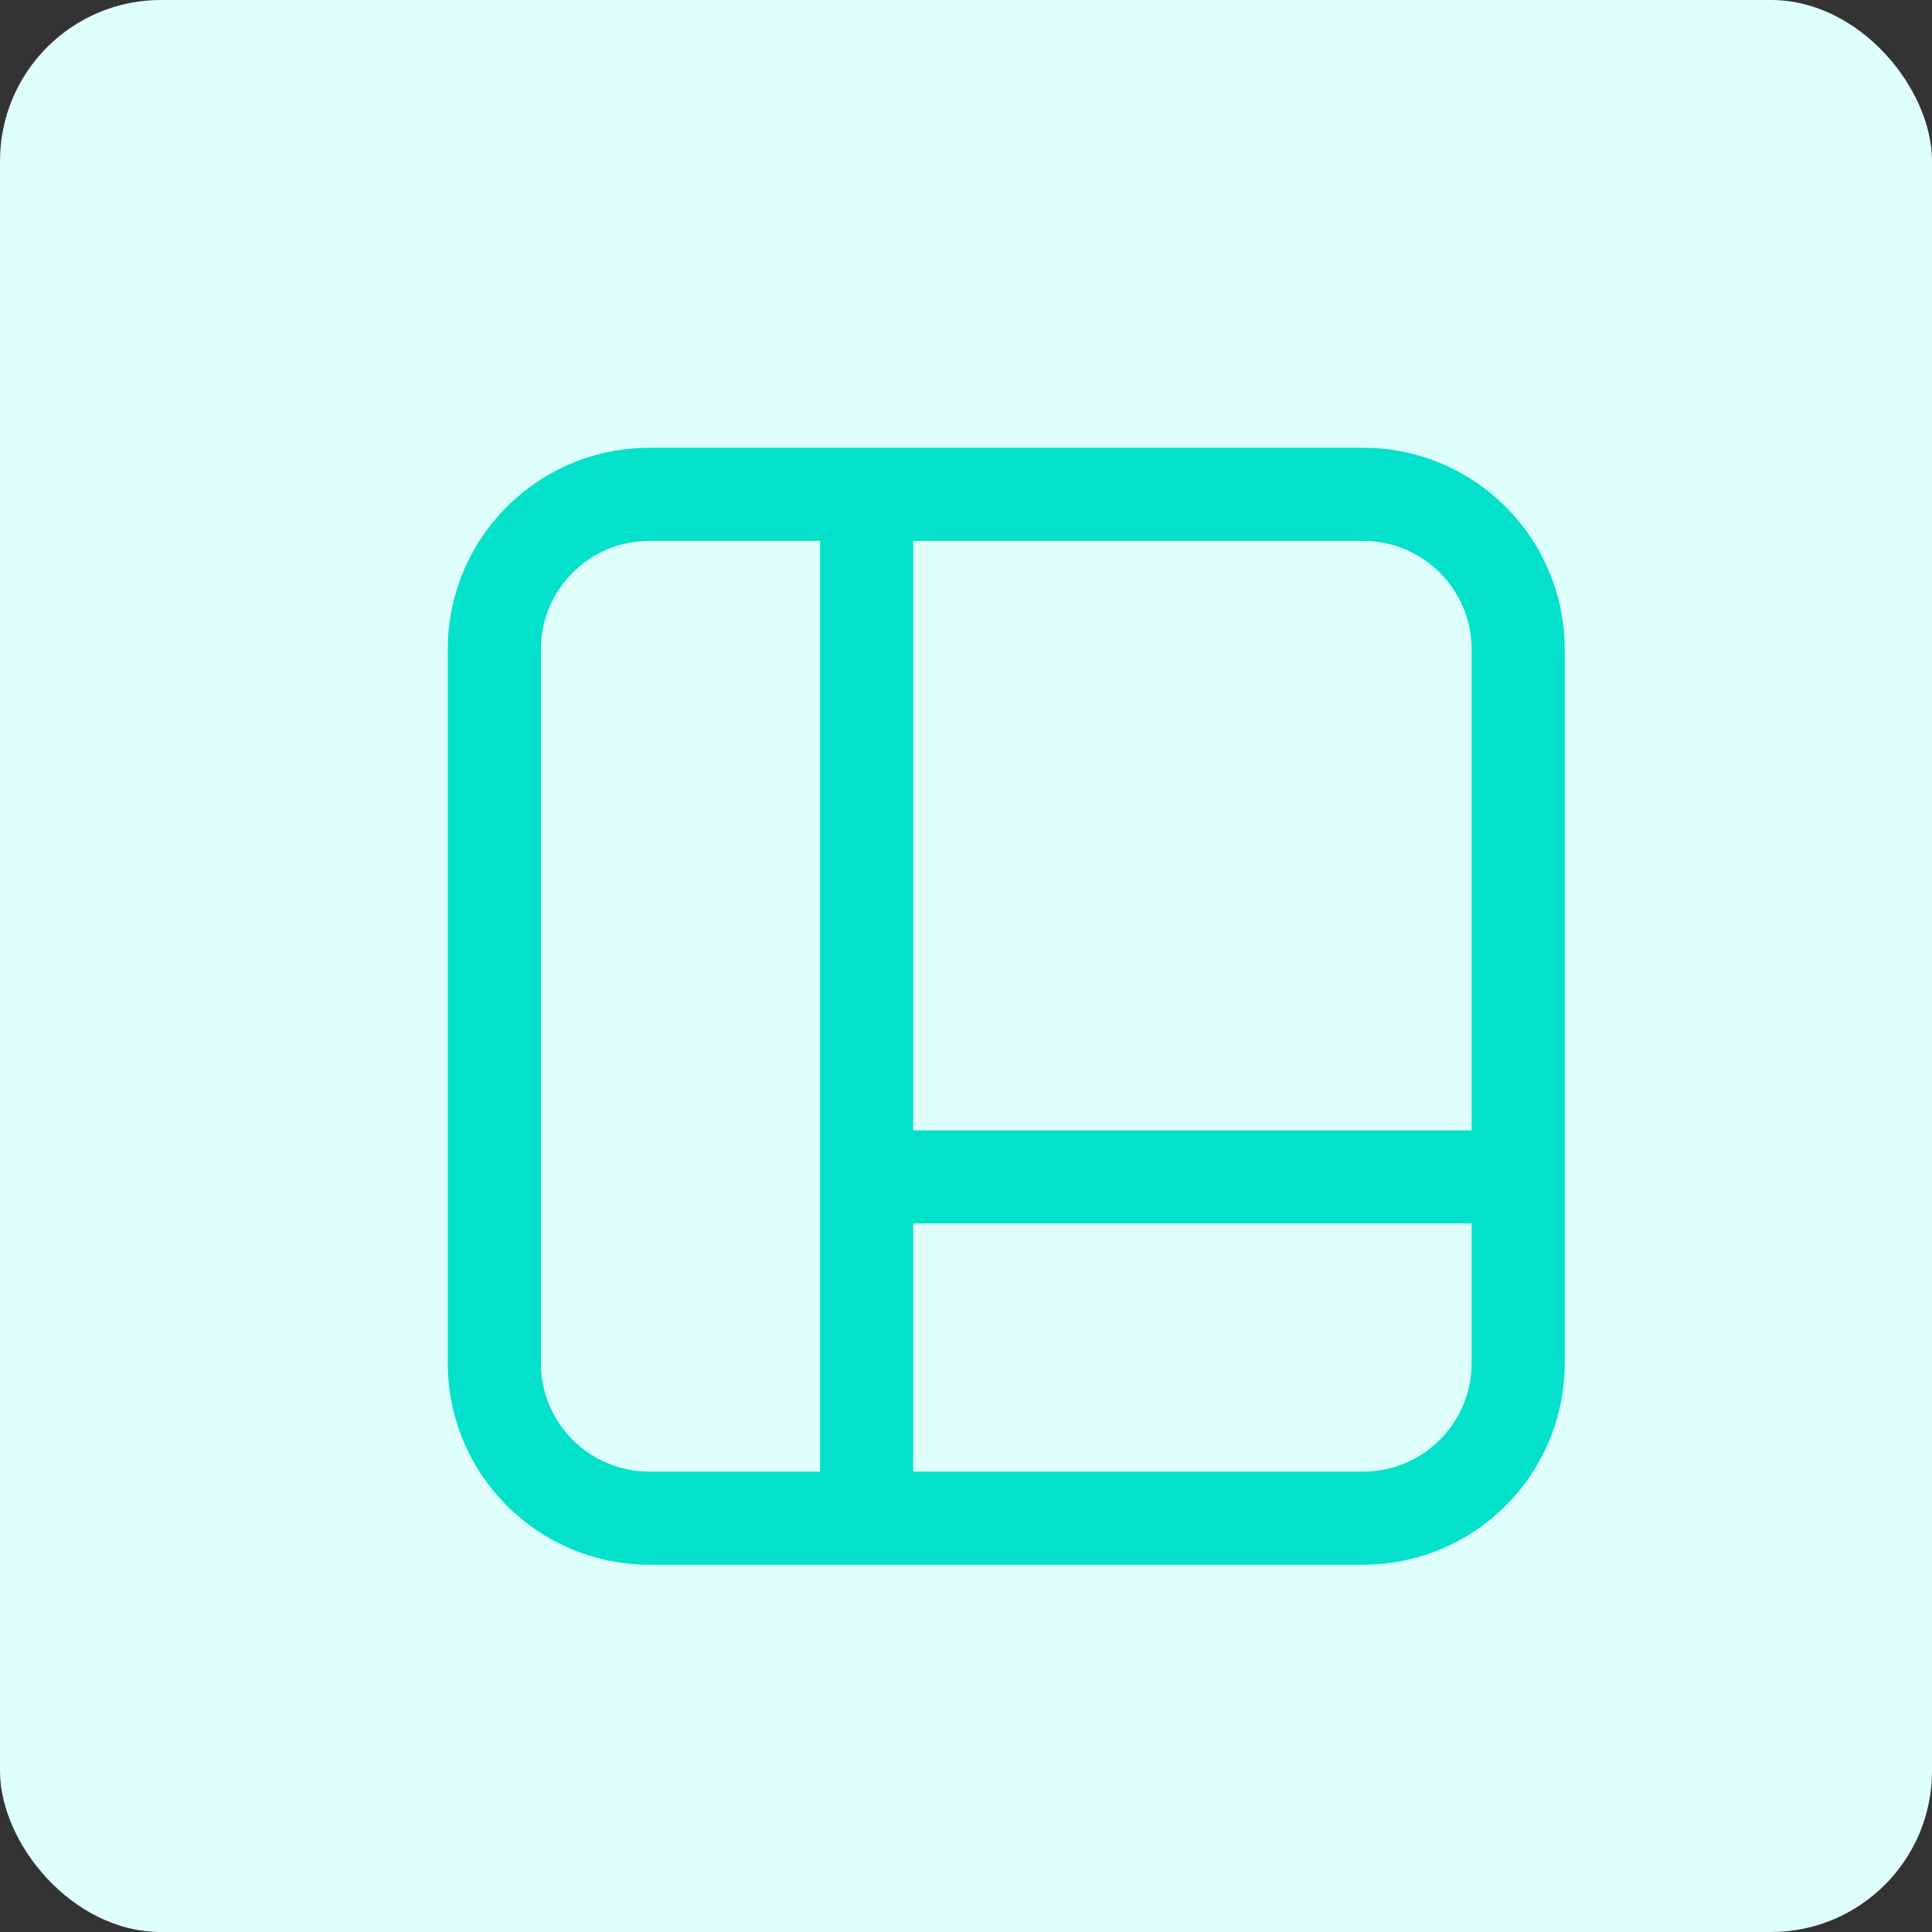 <svg width="48" height="48" viewBox="0 0 48 48" fill="none" xmlns="http://www.w3.org/2000/svg">
<rect x="0" y="0" width="48" height="48" fill="#333333" stroke="none"/>
<rect width="48" height="48" rx="4" fill="#DFFFFC"/>
<path d="M11.125 16.135C11.125 13.368 13.368 11.125 16.135 11.125H33.865C36.632 11.125 38.875 13.368 38.875 16.135V33.865C38.875 36.632 36.632 38.875 33.865 38.875H16.135C13.368 38.875 11.125 36.632 11.125 33.865V16.135ZM16.135 13.438C14.645 13.438 13.438 14.645 13.438 16.135V33.865C13.438 35.355 14.645 36.562 16.135 36.562H20.375V13.438H16.135ZM22.688 13.438V28.083H36.562V16.135C36.562 14.645 35.355 13.438 33.865 13.438H22.688ZM36.562 30.396H22.688V36.562H33.865C35.355 36.562 36.562 35.355 36.562 33.865V30.396Z" fill="#03E1CB"/>
</svg>
